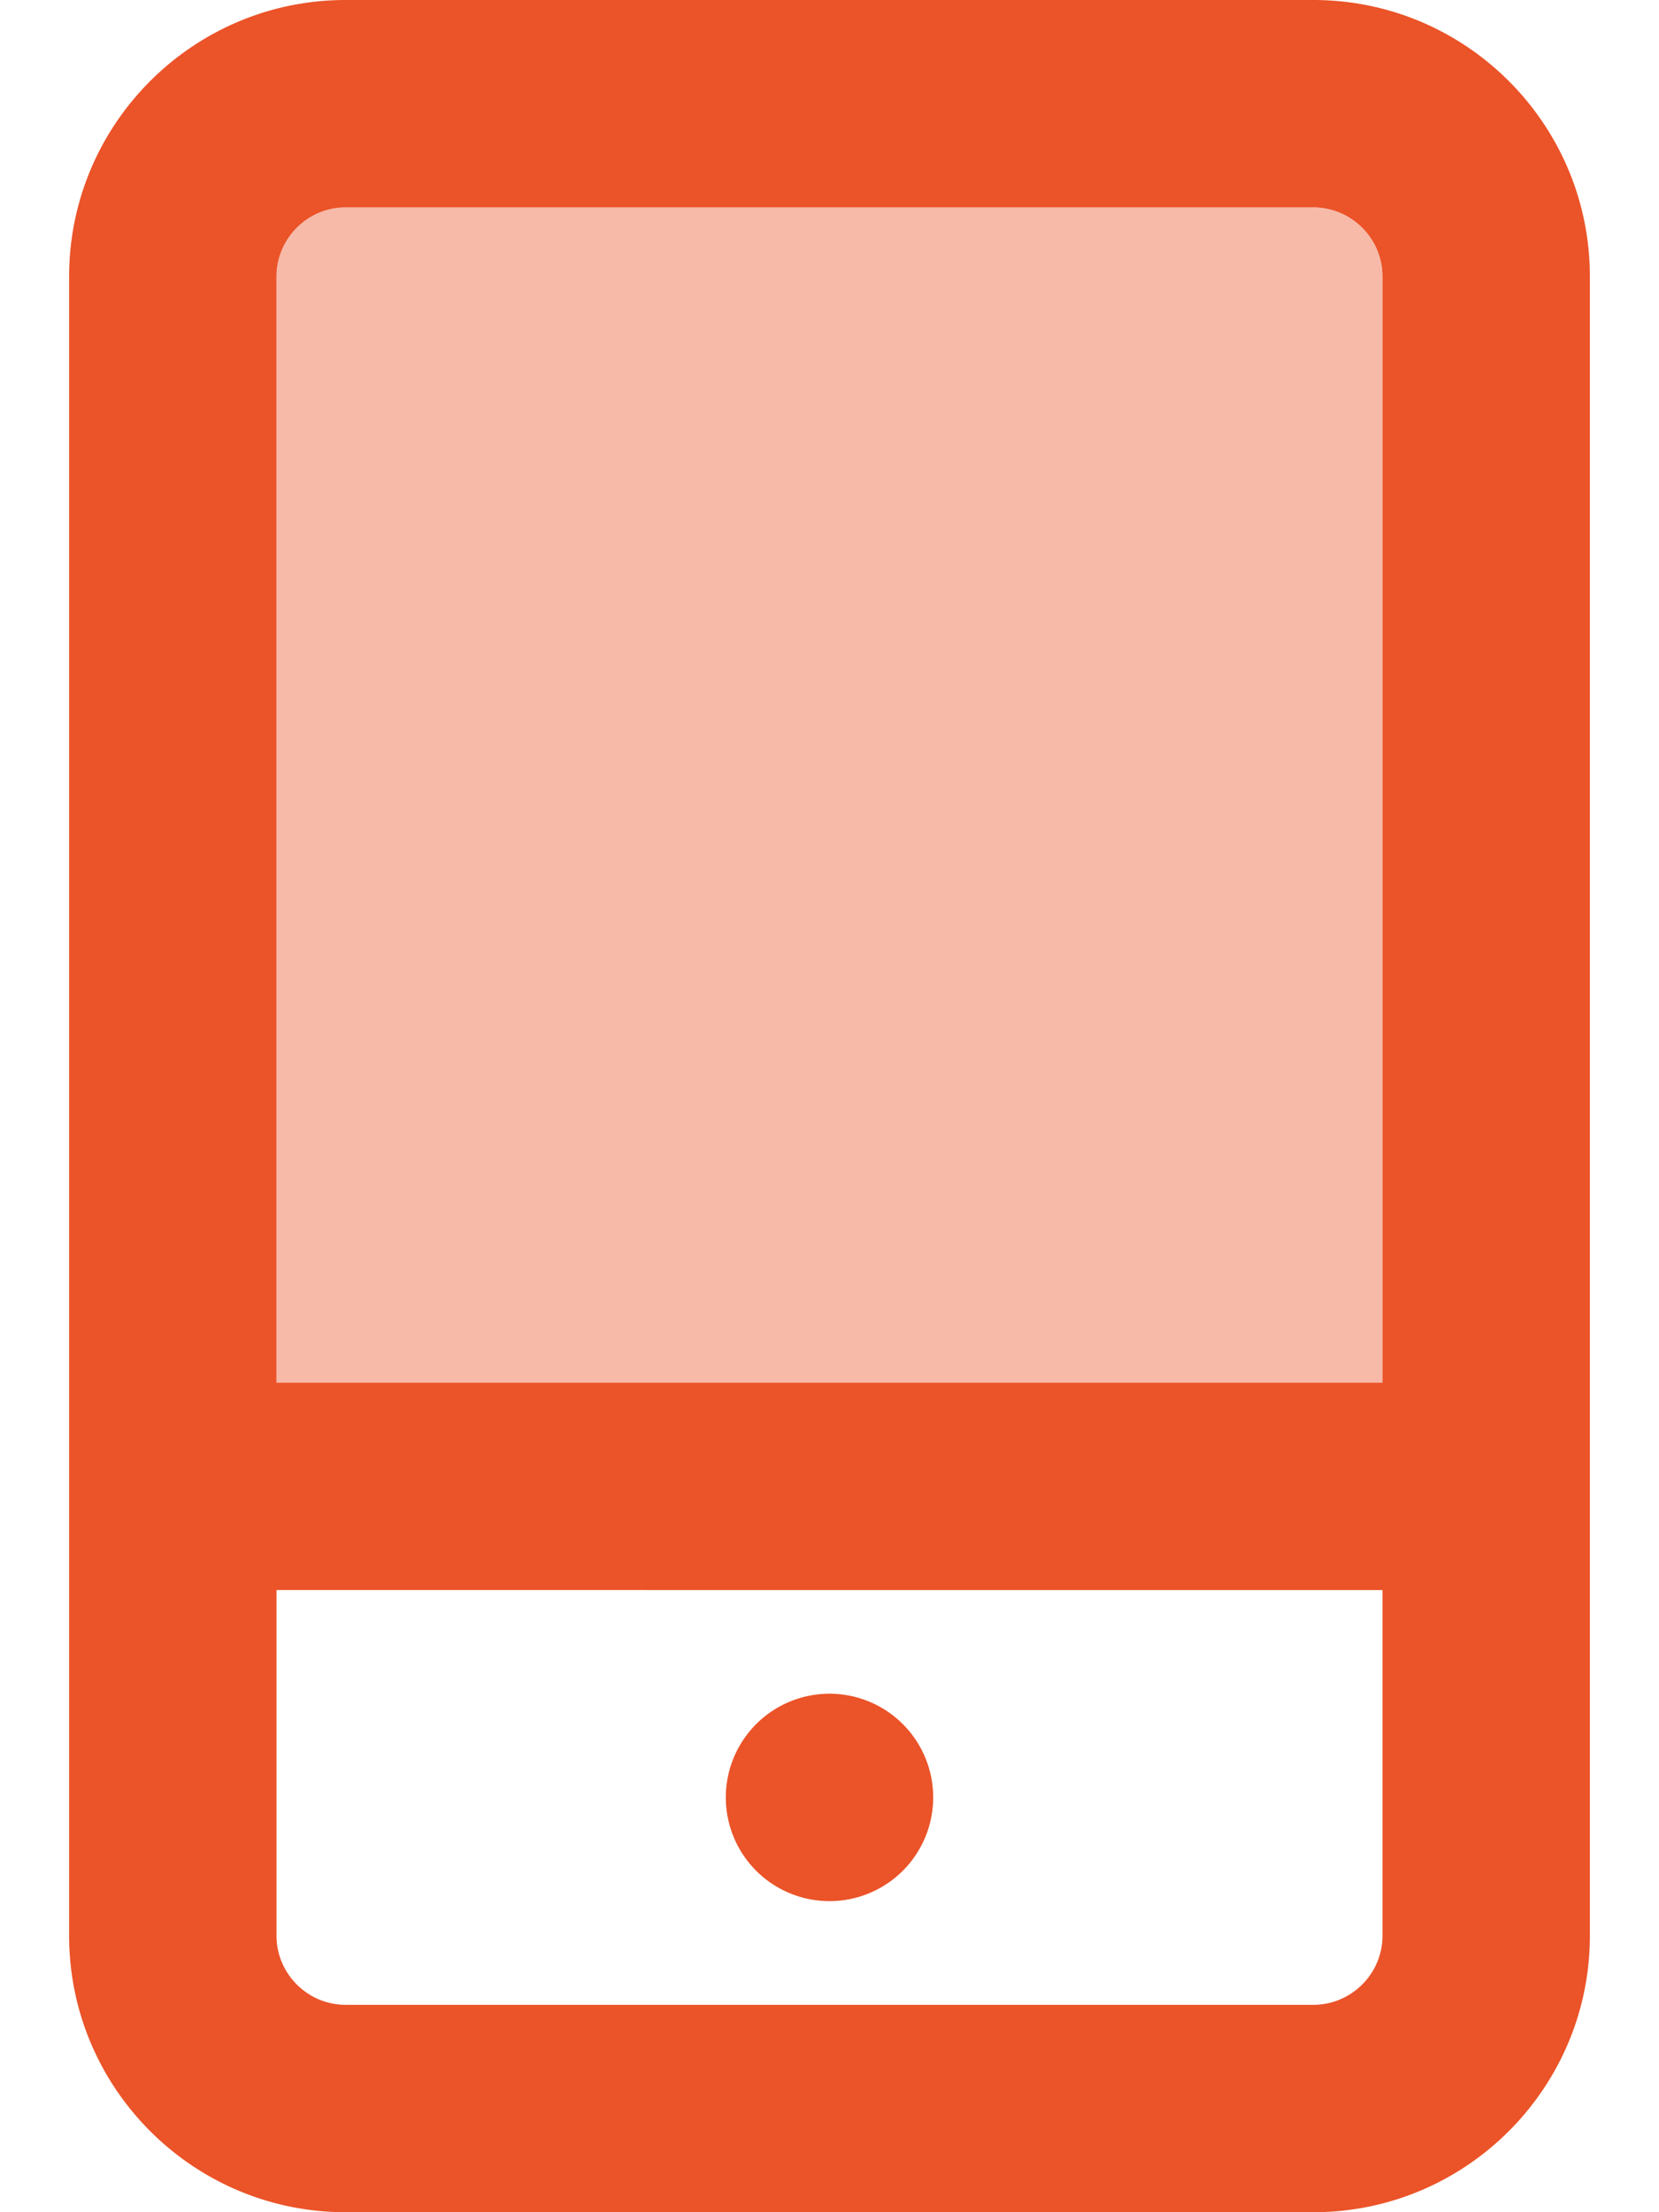 <?xml version="1.0" encoding="UTF-8"?>
<svg xmlns="http://www.w3.org/2000/svg" viewBox="0 0 384 512">
  <path class="fa-secondary" opacity=".4" fill="#eb5328" d="M64 64l0 256 256 0 0-256c0-8.8-7.2-16-16-16L80 48c-8.8 0-16 7.2-16 16z"></path>
  <path class="fa-primary" fill="#eb5328" d="M64 448c0 8.8 7.2 16 16 16l224 0c8.8 0 16-7.2 16-16l0-80L64 368l0 80zm0-128l256 0 0-256c0-8.8-7.2-16-16-16L80 48c-8.8 0-16 7.2-16 16l0 256zM16 64C16 28.7 44.7 0 80 0L304 0c35.3 0 64 28.7 64 64l0 384c0 35.3-28.7 64-64 64L80 512c-35.3 0-64-28.7-64-64L16 64zM192 392a24 24 0 1 1 0 48 24 24 0 1 1 0-48z"></path>
</svg>
